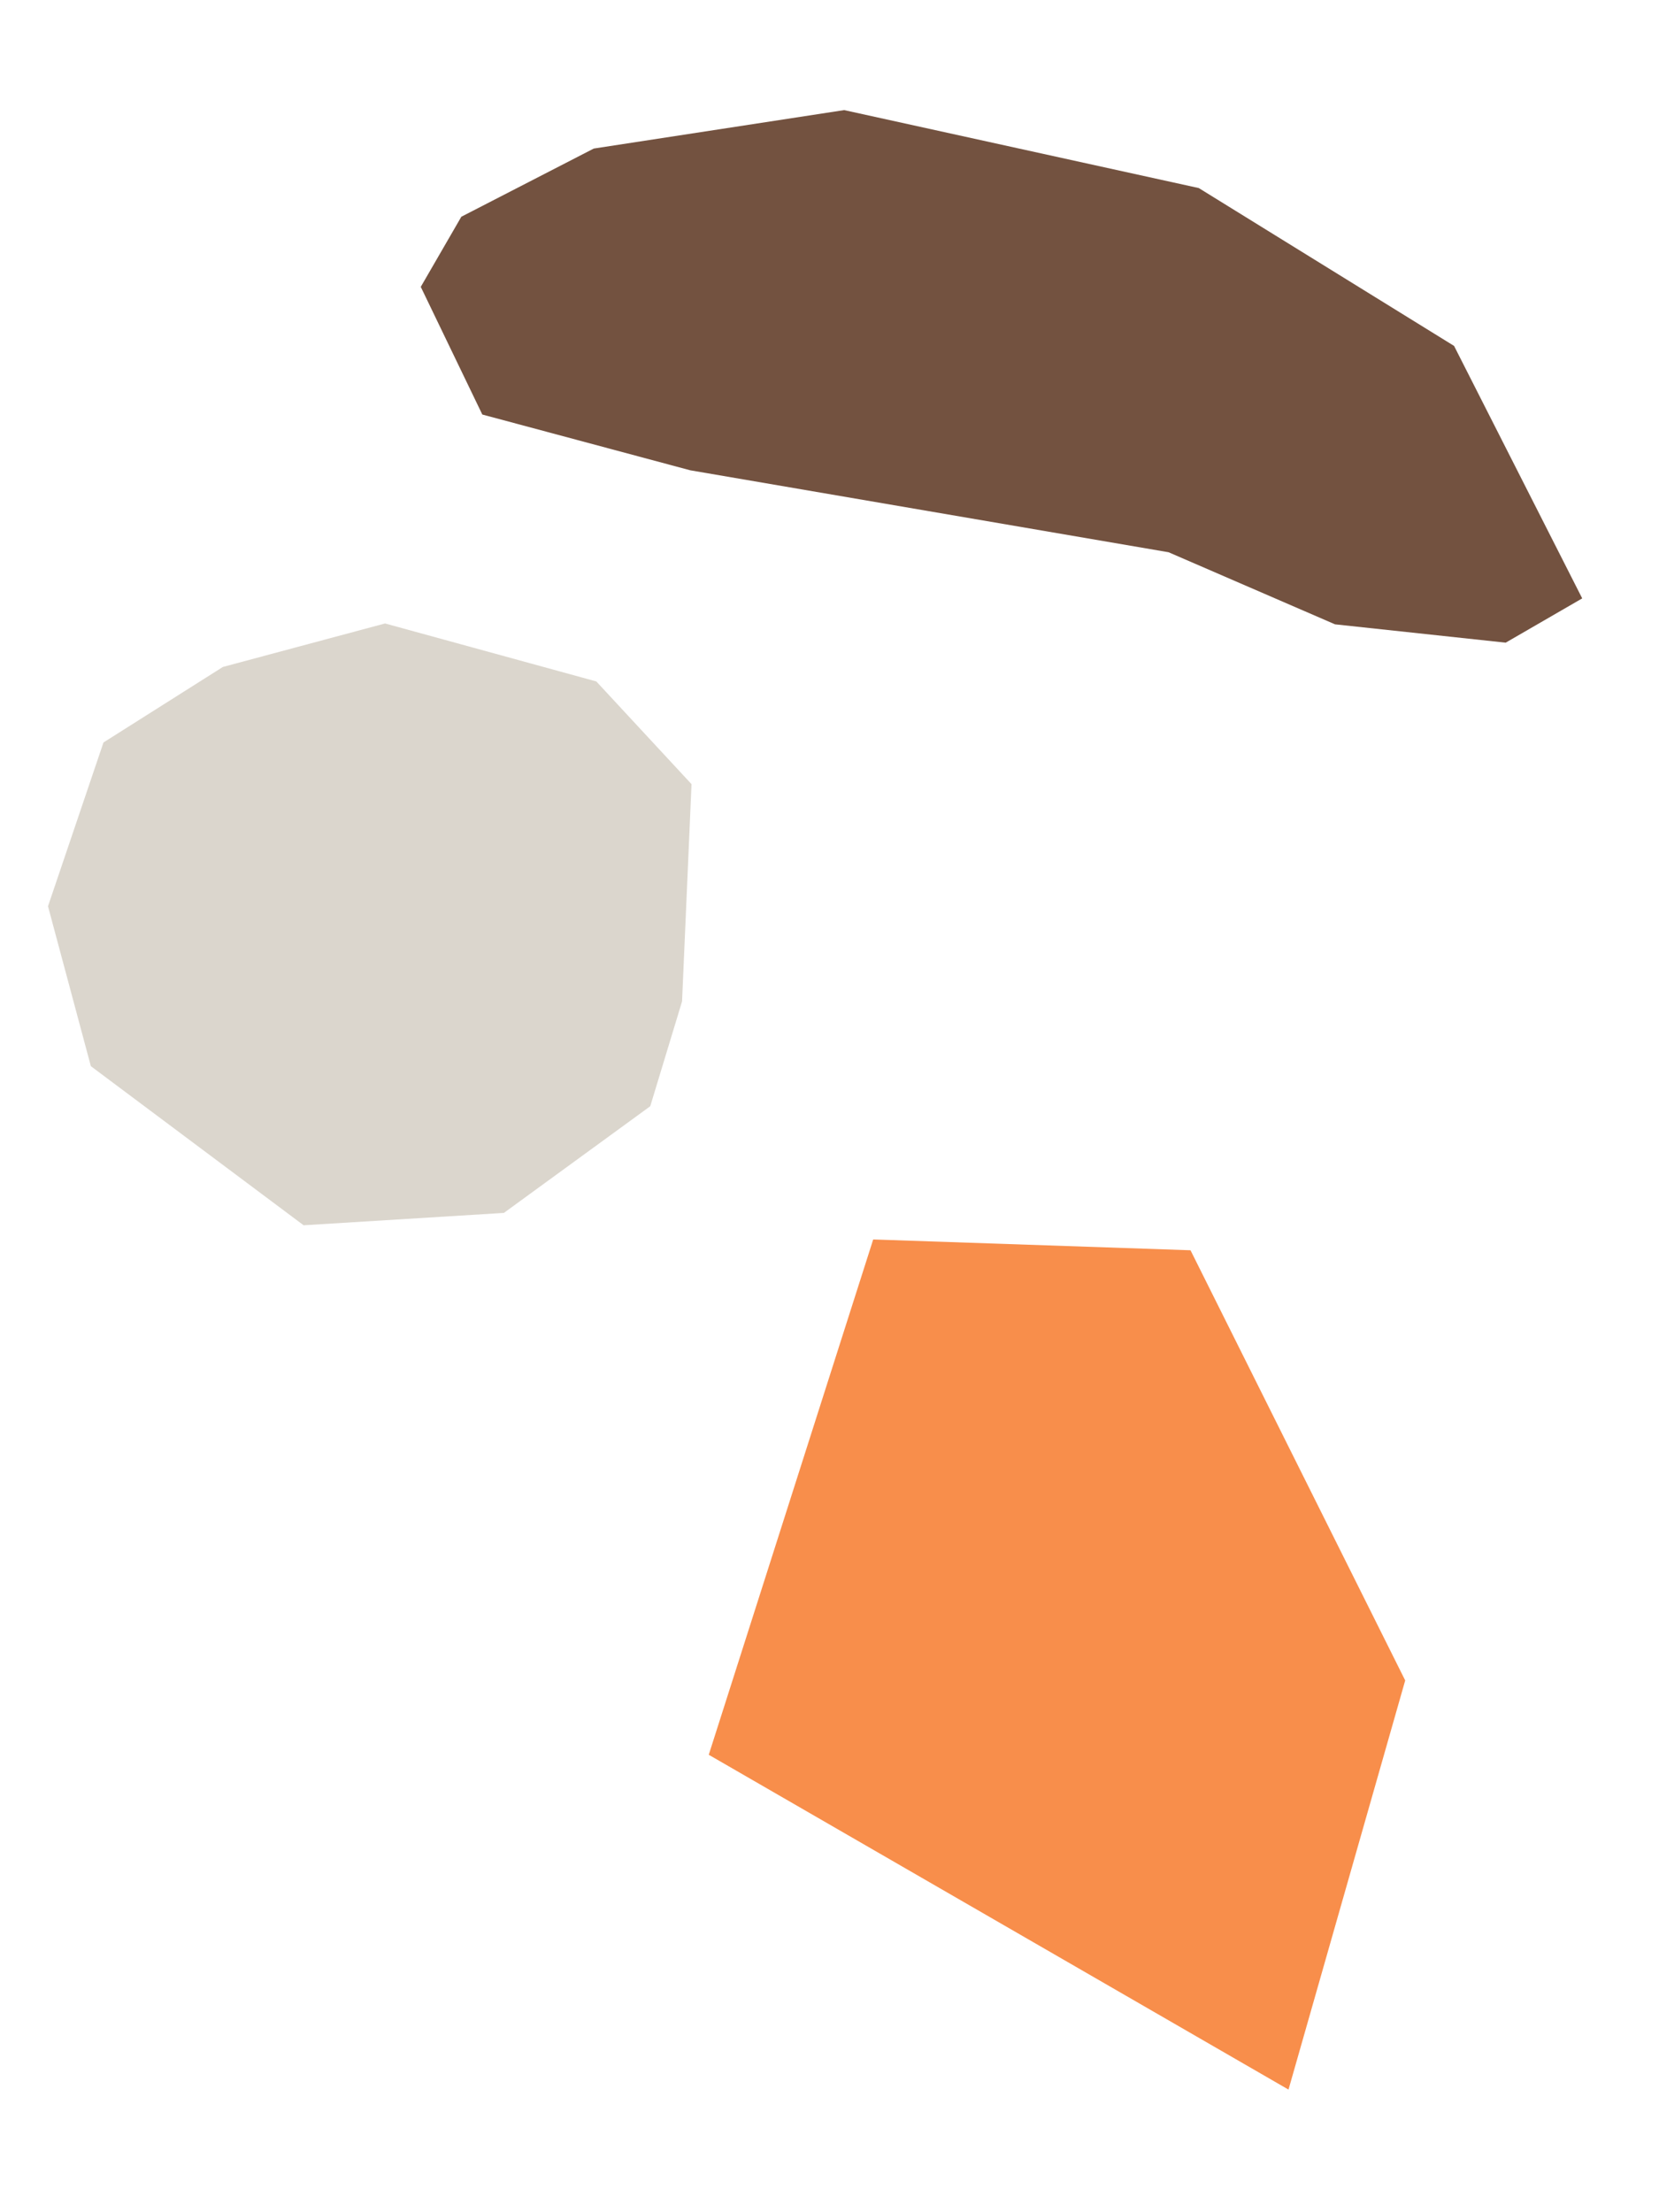 <svg xmlns="http://www.w3.org/2000/svg" width="268.301" height="357.619" viewBox="0 0 268.301 357.619">
  <g id="Group_6722" data-name="Group 6722" transform="translate(-1163.03 -1688.197)">
    <path id="Path_5018" data-name="Path 5018" d="M25.563,95.051l33.521,10.572L79.105,95.051l17.9-30.569V37.329L90.217,15.523,66.968,0H40.205L6.457,26.57,0,58.367,10.525,85.695Z" transform="matrix(-0.259, -0.966, 0.966, -0.259, 1188.137, 1899.393)" fill="#dbd6cd"/>
    <path id="Path_5040" data-name="Path 5040" d="M37.523,0l73.723,24.621,33.426,60.117L40.1,112.762,0,35.051Z" transform="translate(1329.033 1863.783) rotate(45)" fill="#f88e4b"/>
    <path id="Path_5017" data-name="Path 5017" d="M0,48.007,14.955,65.361h34.81l78.143-7.236,29.012,4.284,27.424-4.284,10.1-10.119-30.582-34.05L117.378,0,58.731,2.68l-37.5,16.487L3.4,35.359Z" transform="matrix(0.966, 0.259, -0.259, 0.966, 1243.513, 1688.197)" fill="#735240"/>
  </g>
</svg>
